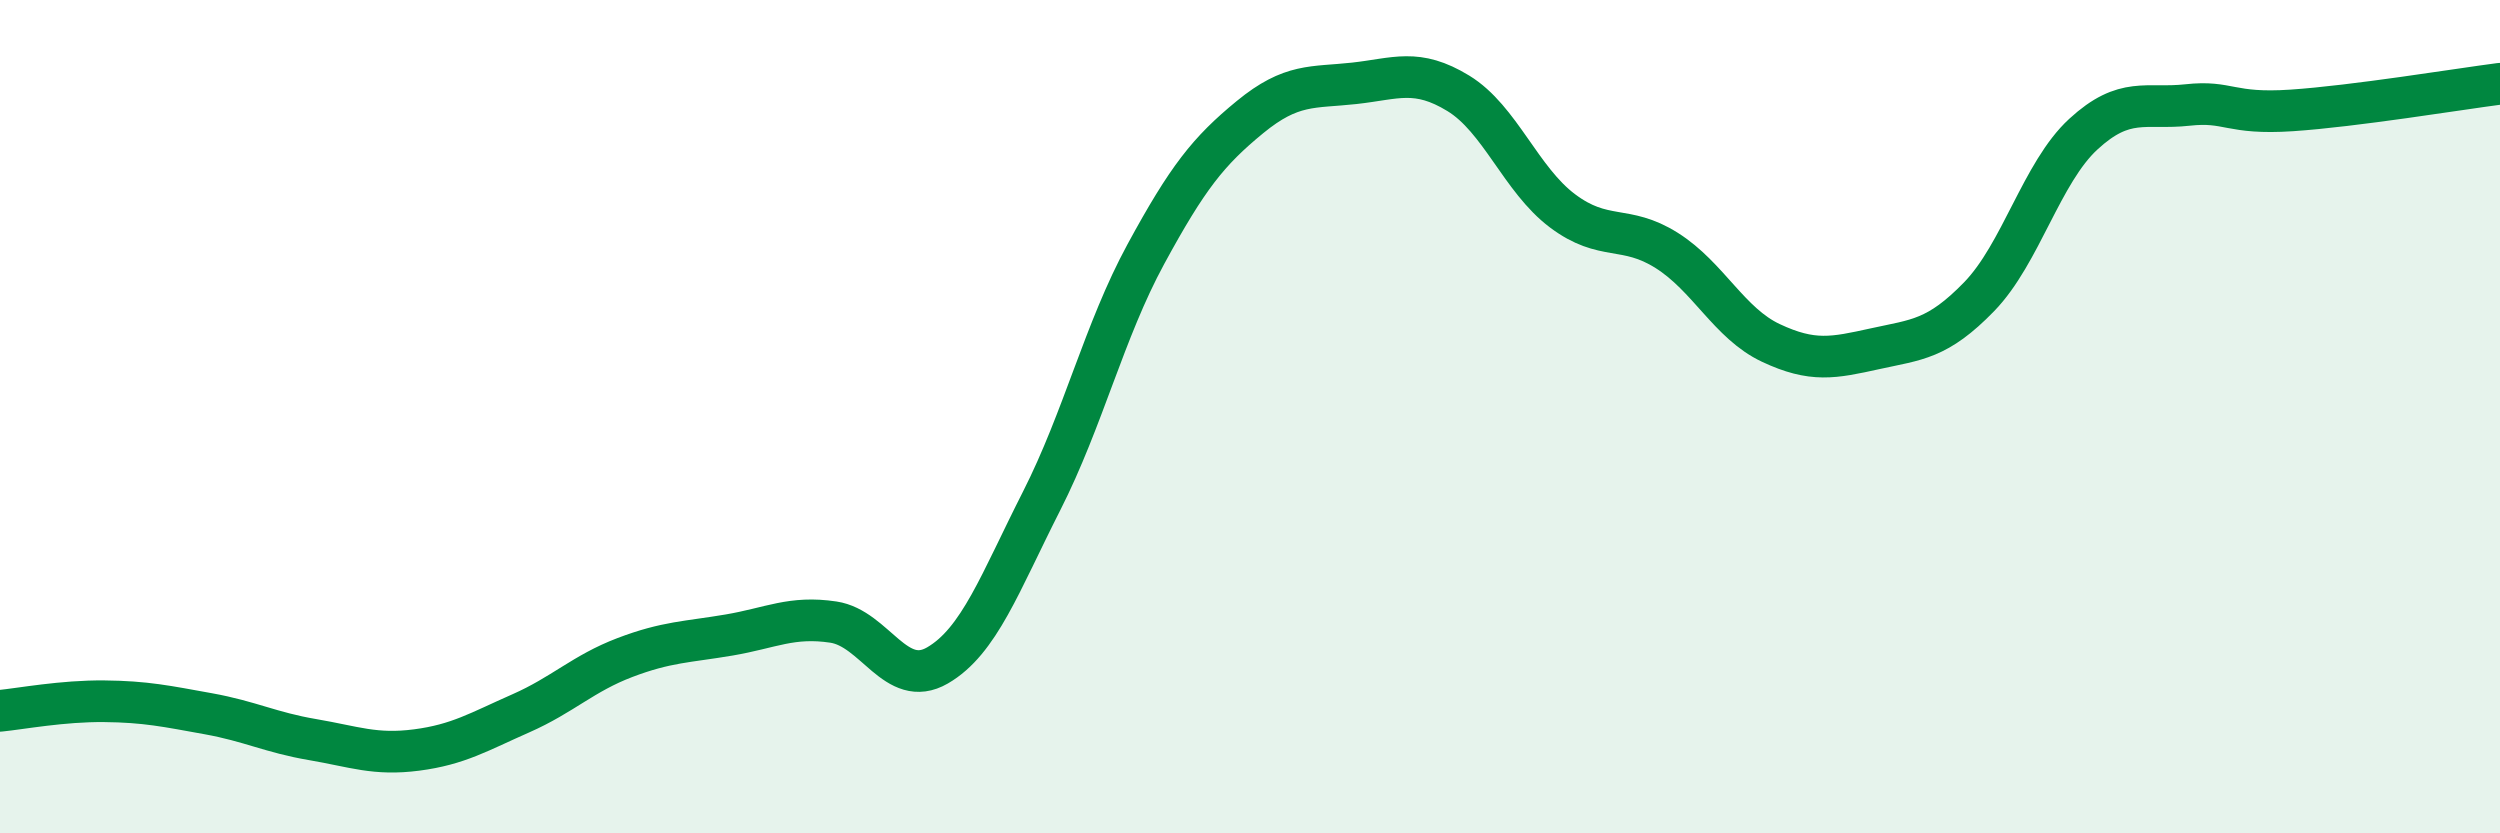 
    <svg width="60" height="20" viewBox="0 0 60 20" xmlns="http://www.w3.org/2000/svg">
      <path
        d="M 0,17.06 C 0.5,17.01 1.5,16.82 2.5,16.83 C 3.5,16.84 4,16.95 5,17.13 C 6,17.31 6.5,17.58 7.5,17.75 C 8.5,17.92 9,18.13 10,18 C 11,17.87 11.5,17.56 12.5,17.12 C 13.5,16.68 14,16.16 15,15.78 C 16,15.4 16.5,15.41 17.5,15.24 C 18.5,15.07 19,14.78 20,14.93 C 21,15.08 21.5,16.55 22.5,15.97 C 23.5,15.39 24,13.99 25,12.02 C 26,10.05 26.5,7.94 27.5,6.1 C 28.5,4.26 29,3.63 30,2.81 C 31,1.99 31.5,2.11 32.5,2 C 33.5,1.89 34,1.63 35,2.24 C 36,2.85 36.5,4.31 37.5,5.06 C 38.5,5.81 39,5.38 40,6.01 C 41,6.64 41.5,7.76 42.5,8.23 C 43.5,8.7 44,8.59 45,8.37 C 46,8.15 46.5,8.15 47.5,7.12 C 48.5,6.09 49,4.14 50,3.22 C 51,2.3 51.5,2.63 52.5,2.52 C 53.5,2.41 53.5,2.75 55,2.65 C 56.5,2.55 59,2.14 60,2.01L60 20L0 20Z"
        fill="#008740"
        opacity="0.1"
        stroke-linecap="round"
        stroke-linejoin="round"
      />
      <path
        d="M 0,17.06 C 0.5,17.01 1.5,16.82 2.5,16.83 C 3.5,16.84 4,16.95 5,17.13 C 6,17.31 6.5,17.58 7.5,17.75 C 8.5,17.92 9,18.13 10,18 C 11,17.87 11.5,17.56 12.5,17.12 C 13.5,16.68 14,16.16 15,15.78 C 16,15.4 16.5,15.41 17.5,15.24 C 18.5,15.07 19,14.78 20,14.93 C 21,15.08 21.5,16.55 22.5,15.97 C 23.5,15.39 24,13.99 25,12.02 C 26,10.05 26.5,7.94 27.5,6.1 C 28.5,4.26 29,3.63 30,2.81 C 31,1.99 31.5,2.11 32.5,2 C 33.5,1.89 34,1.63 35,2.24 C 36,2.85 36.5,4.31 37.5,5.06 C 38.5,5.81 39,5.38 40,6.01 C 41,6.64 41.5,7.76 42.5,8.23 C 43.5,8.7 44,8.59 45,8.37 C 46,8.15 46.5,8.15 47.5,7.12 C 48.5,6.09 49,4.14 50,3.22 C 51,2.3 51.5,2.63 52.5,2.52 C 53.5,2.41 53.5,2.75 55,2.65 C 56.5,2.55 59,2.14 60,2.01"
        stroke="#008740"
        stroke-width="1"
        fill="none"
        stroke-linecap="round"
        stroke-linejoin="round"
      />
    </svg>
  